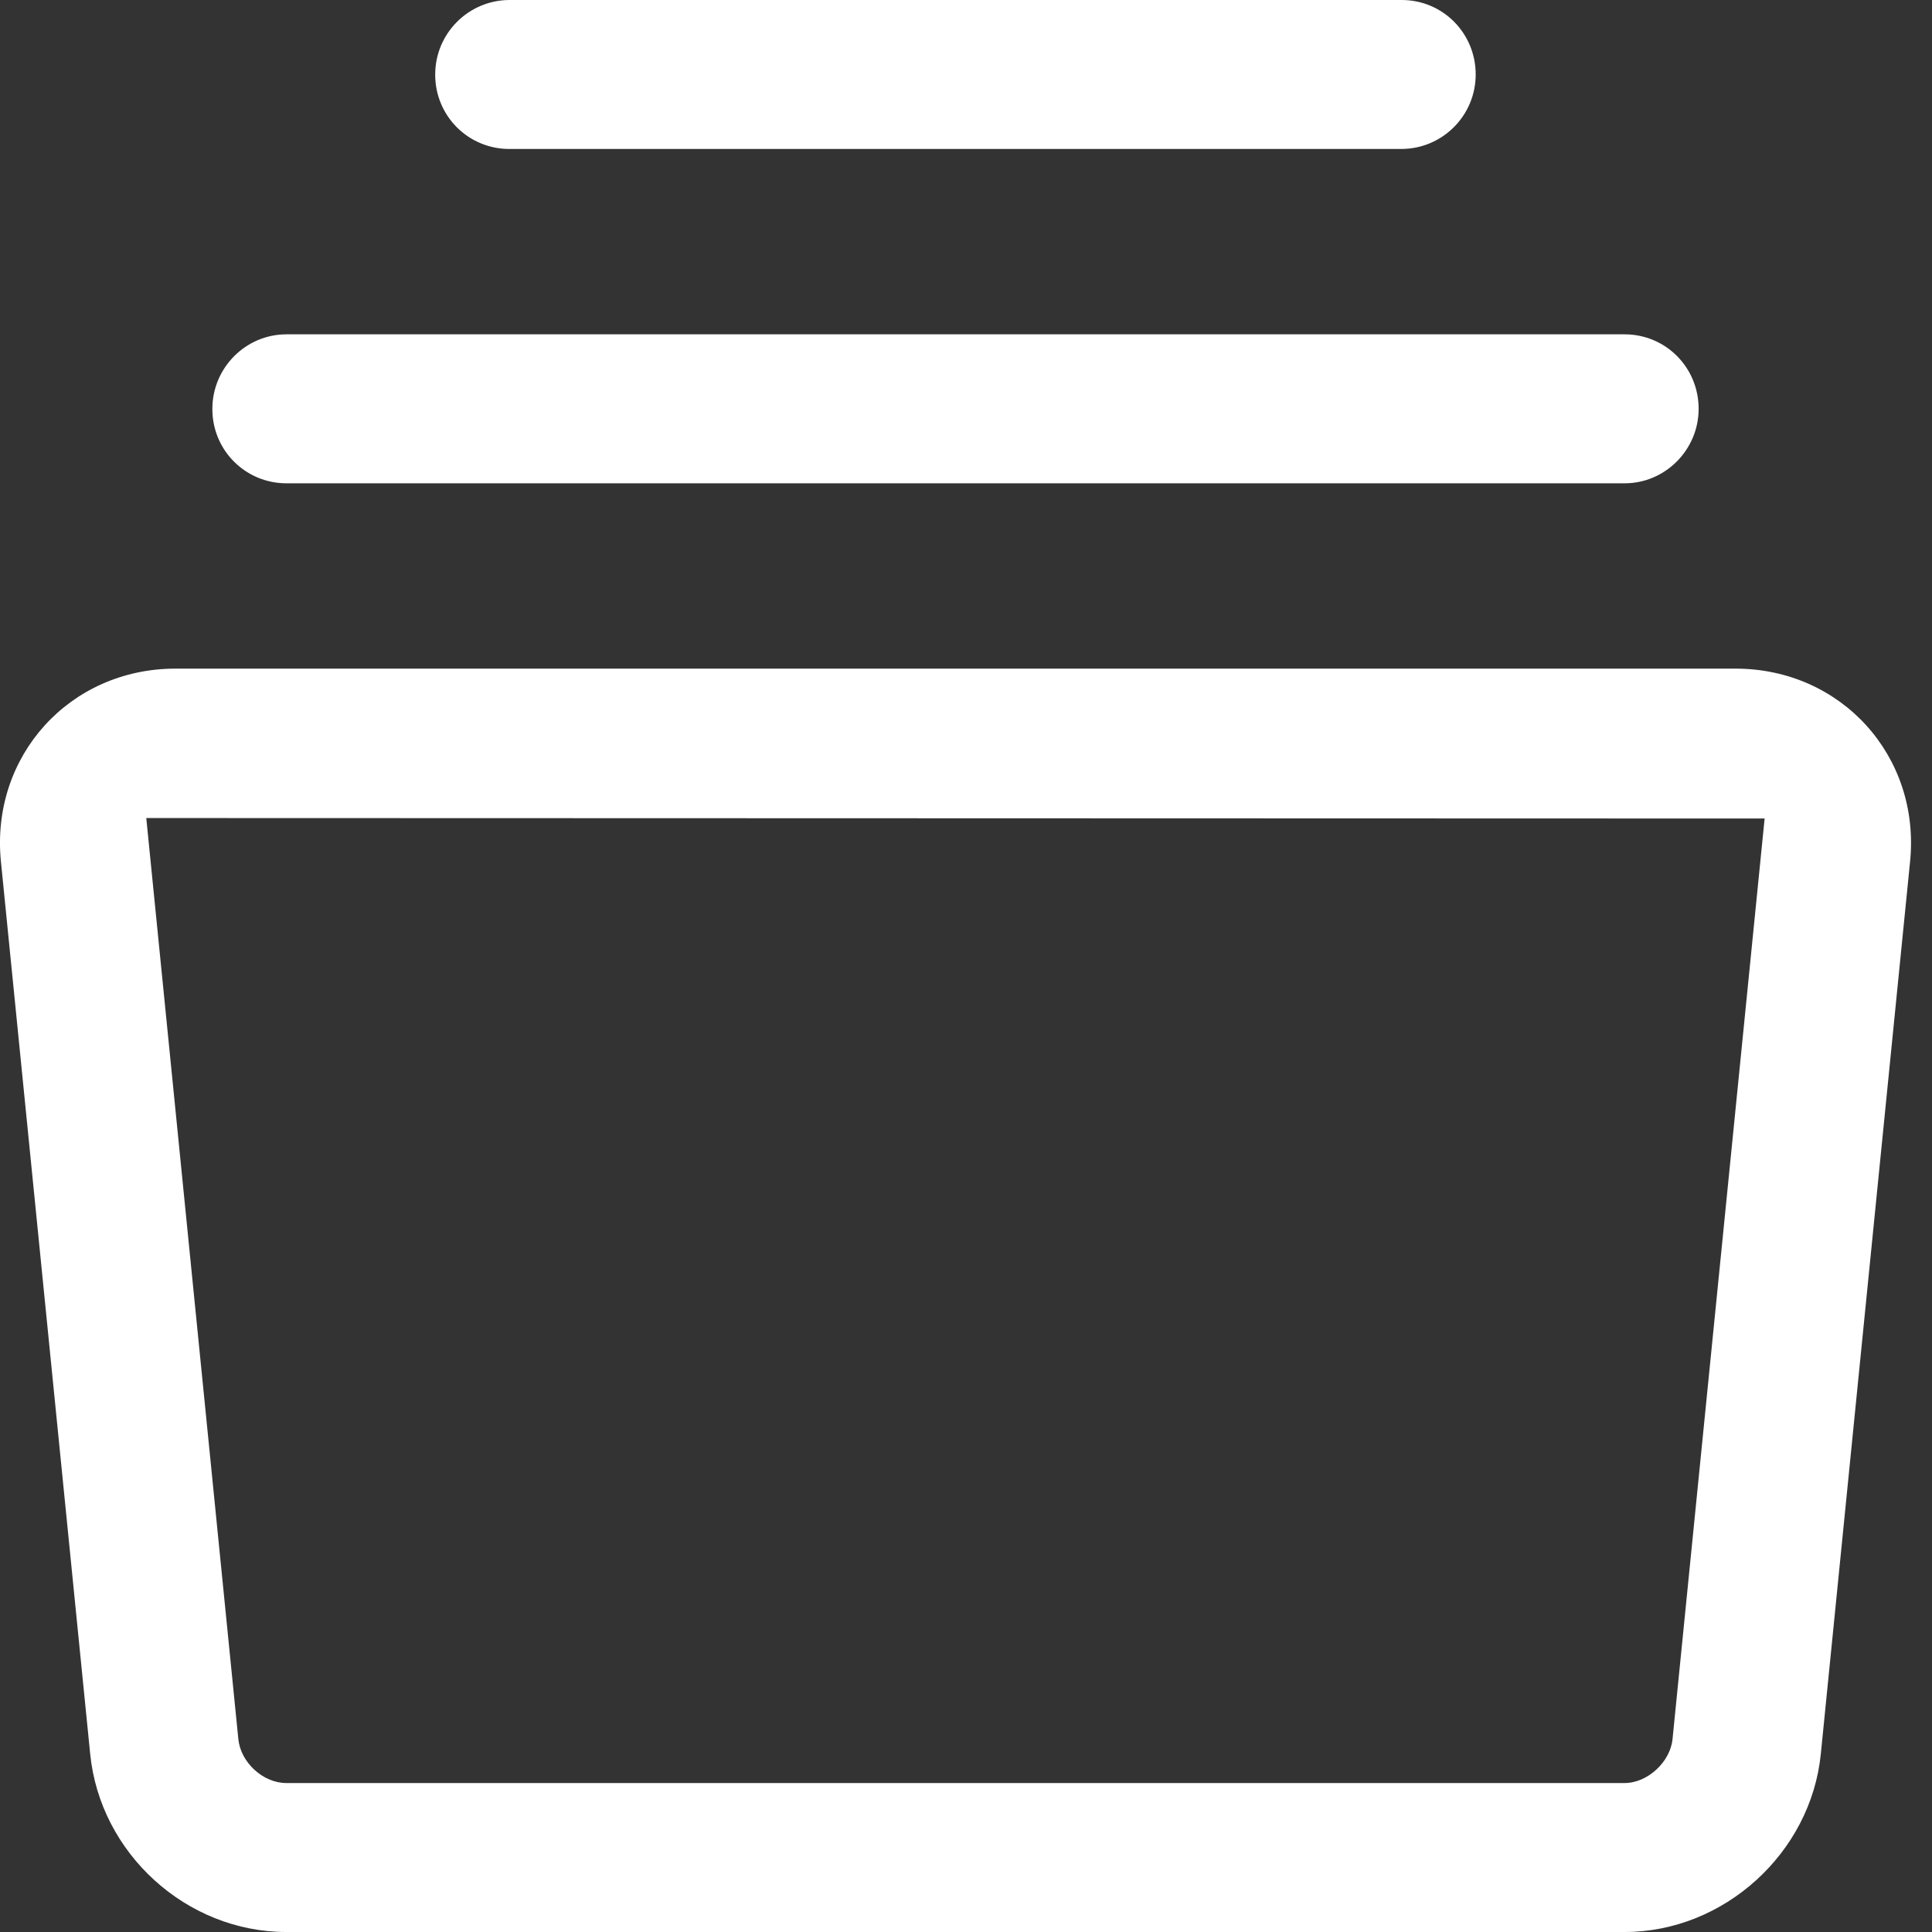 <?xml version="1.0" encoding="UTF-8"?>
<svg width="38px" height="38px" viewBox="0 0 38 38" version="1.1" xmlns="http://www.w3.org/2000/svg" xmlns:xlink="http://www.w3.org/1999/xlink">
    <rect x="0" y="0" width="38" height="38" fill="#333333" stroke="none"/>
    <!-- Generator: Sketch 60 (88103) - https://sketch.com -->
    <title>ui-45</title>
    <desc>Created with Sketch.</desc>
    <g id="Page-1" stroke="none" stroke-width="1" fill="none" fill-rule="evenodd">
        <g id="粉丝圈官网4.4电商品牌落地页" transform="translate(-138, -3663)" fill="#FFFFFF" fill-rule="nonzero">
            <g id="ui-45" transform="translate(138, 3663)">
                <path d="M1.774,34.499 C1.969,36.457 3.67,38 5.631,38 L31.955,38 C33.907,38 35.618,36.448 35.813,34.499 L37.569,16.944 C37.776,14.873 36.216,13.151 34.135,13.151 L3.452,13.151 C1.369,13.151 -0.188,14.873 0.018,16.944 L1.774,34.499 Z M34.628,16.898 L32.897,34.202 C32.855,34.652 32.407,35.07 31.954,35.07 L5.631,35.07 C5.17,35.07 4.733,34.661 4.688,34.207 L2.877,16.09 L3.68,16.09 L33.903,16.099 L34.708,16.099 L34.628,16.898 Z M8.56,1.465 C8.558,1.856 8.711,2.227 8.984,2.502 C9.257,2.776 9.628,2.93 10.014,2.93 L27.568,2.93 C28.374,2.926 29.025,2.271 29.025,1.465 C29.025,0.651 28.376,3.41060513e-13 27.571,3.41060513e-13 L10.018,3.41060513e-13 C9.212,0.004 8.56,0.659 8.56,1.465 Z M4.177,8.041 C4.175,8.431 4.327,8.803 4.6,9.077 C4.873,9.352 5.244,9.506 5.631,9.506 L31.955,9.506 C32.753,9.506 33.41,8.847 33.41,8.041 C33.41,7.226 32.761,6.576 31.955,6.576 L5.632,6.576 C4.834,6.576 4.177,7.234 4.177,8.041 Z" id="Shape"></path>
            </g>
        </g>
    </g>
</svg>